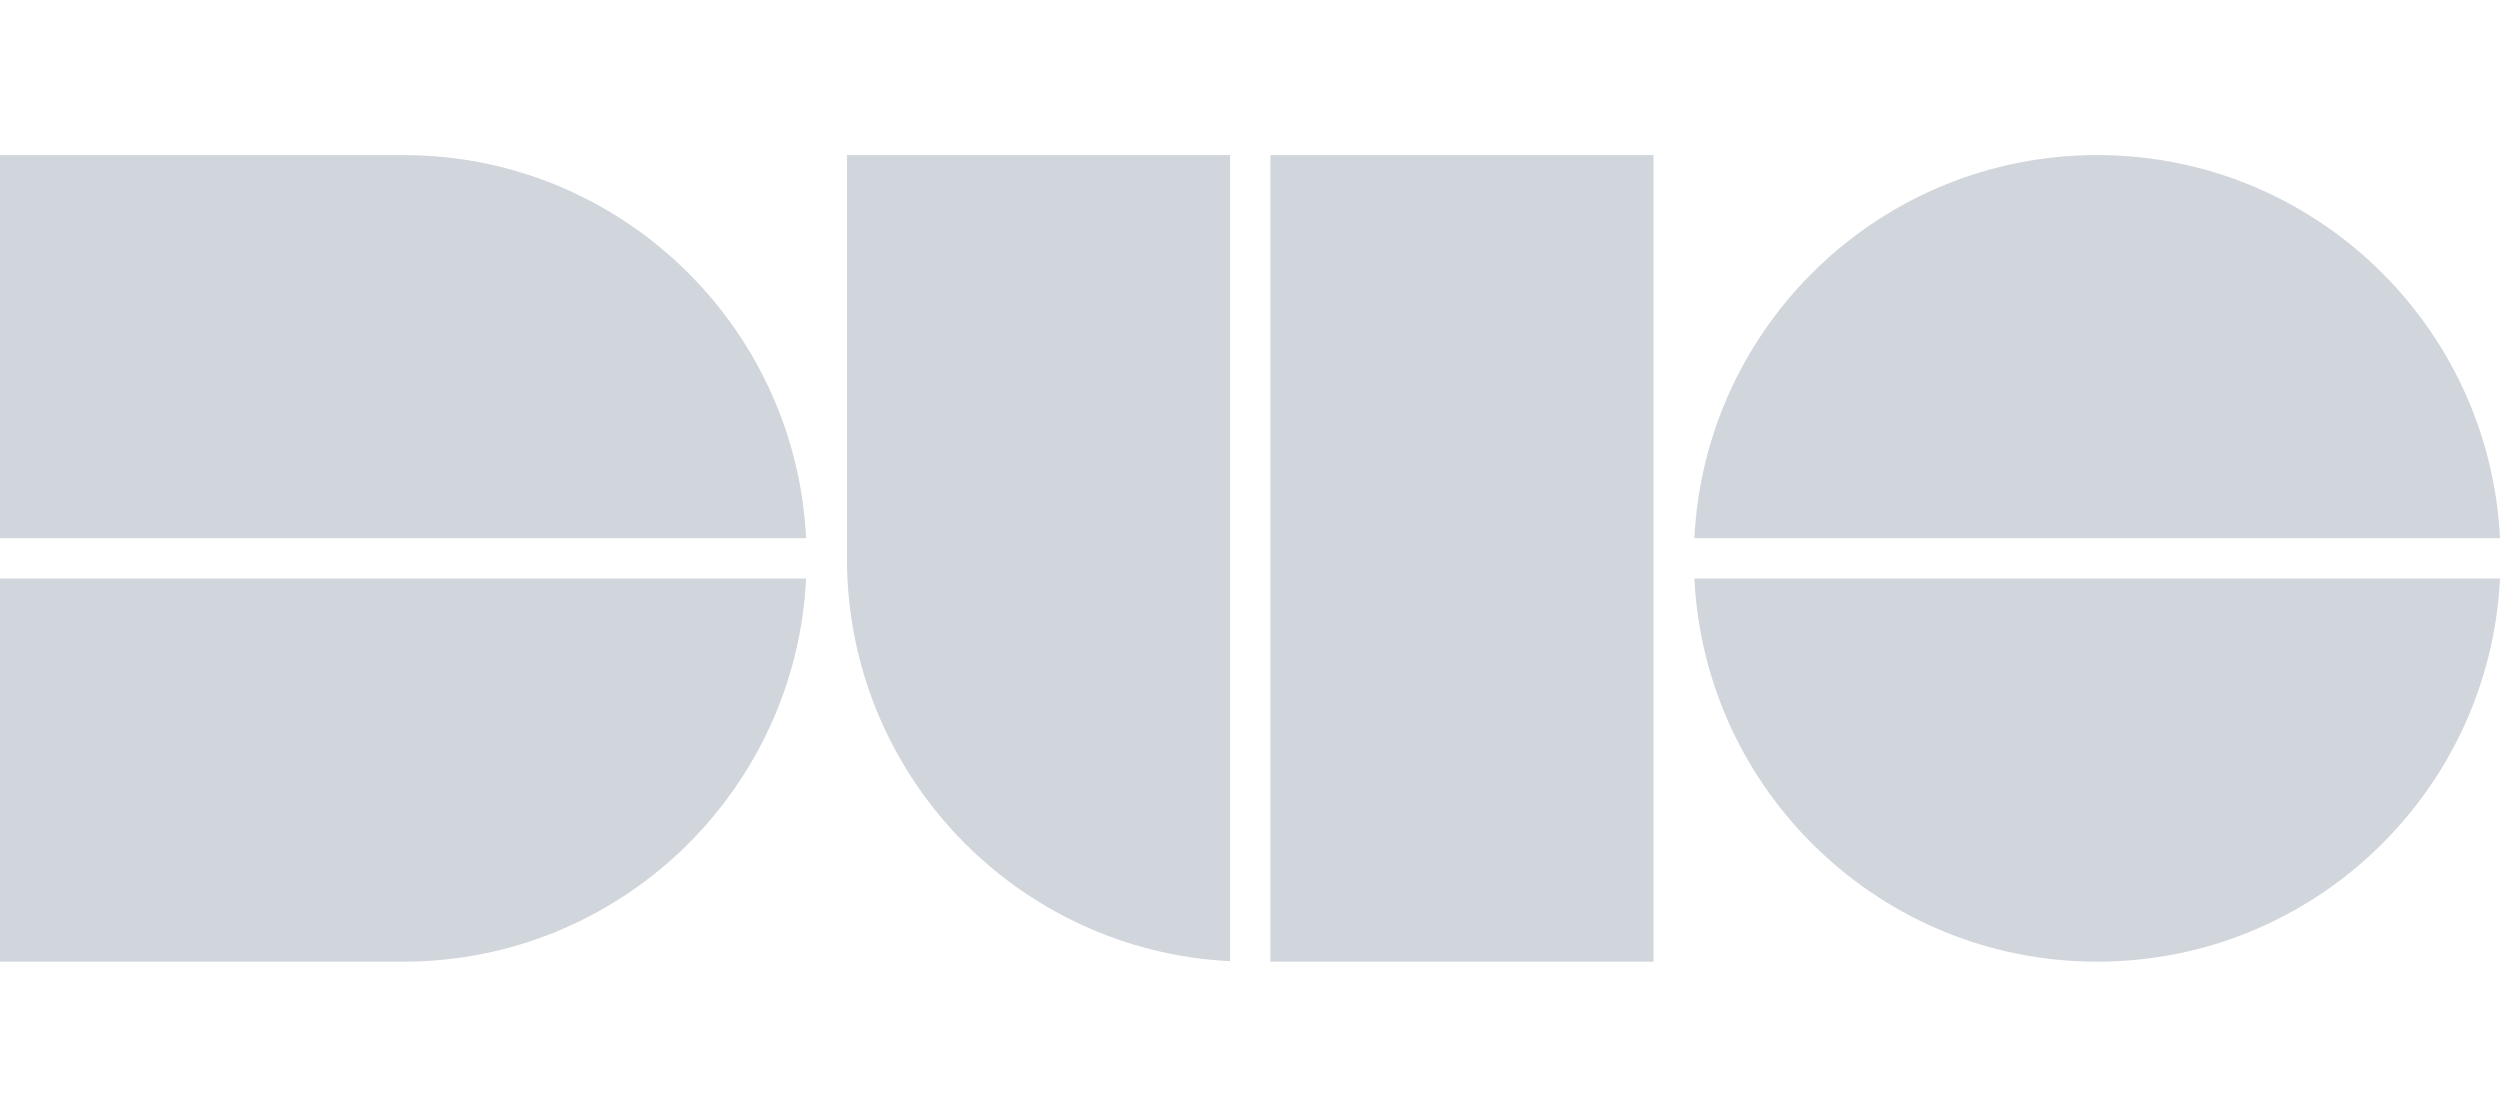 <svg xmlns="http://www.w3.org/2000/svg" id="svg29" viewBox="0 0 962.46 429.93"><defs><style>.cls-1{fill:#d1d5dc}</style></defs><g id="g37"><g id="g39"><path id="path41" d="M155.27 370.23H0v-147.5h310.34c-4.05 82.14-71.93 147.5-155.07 147.5" class="cls-1"/><path id="path43" d="M155.27 59.7H0v147.5h310.34c-4.05-82.14-71.93-147.5-155.07-147.5" class="cls-1"/><path id="path45" d="M807.38 59.7c-83.15 0-151.03 65.36-155.07 147.5h310.15c-4.05-82.14-71.93-147.5-155.07-147.5" class="cls-1"/><path id="path47" d="M807.38 370.23c-83.15 0-151.03-65.36-155.07-147.5h310.15c-4.05 82.14-71.93 147.5-155.07 147.5" class="cls-1"/><path id="path49" d="M326.06 59.7v155.27c0 83.15 65.36 151.03 147.5 155.07V59.7h-147.5" class="cls-1"/><path id="path51" d="M636.59 370.23h-147.5V59.7h147.5v310.53" class="cls-1"/></g></g></svg>